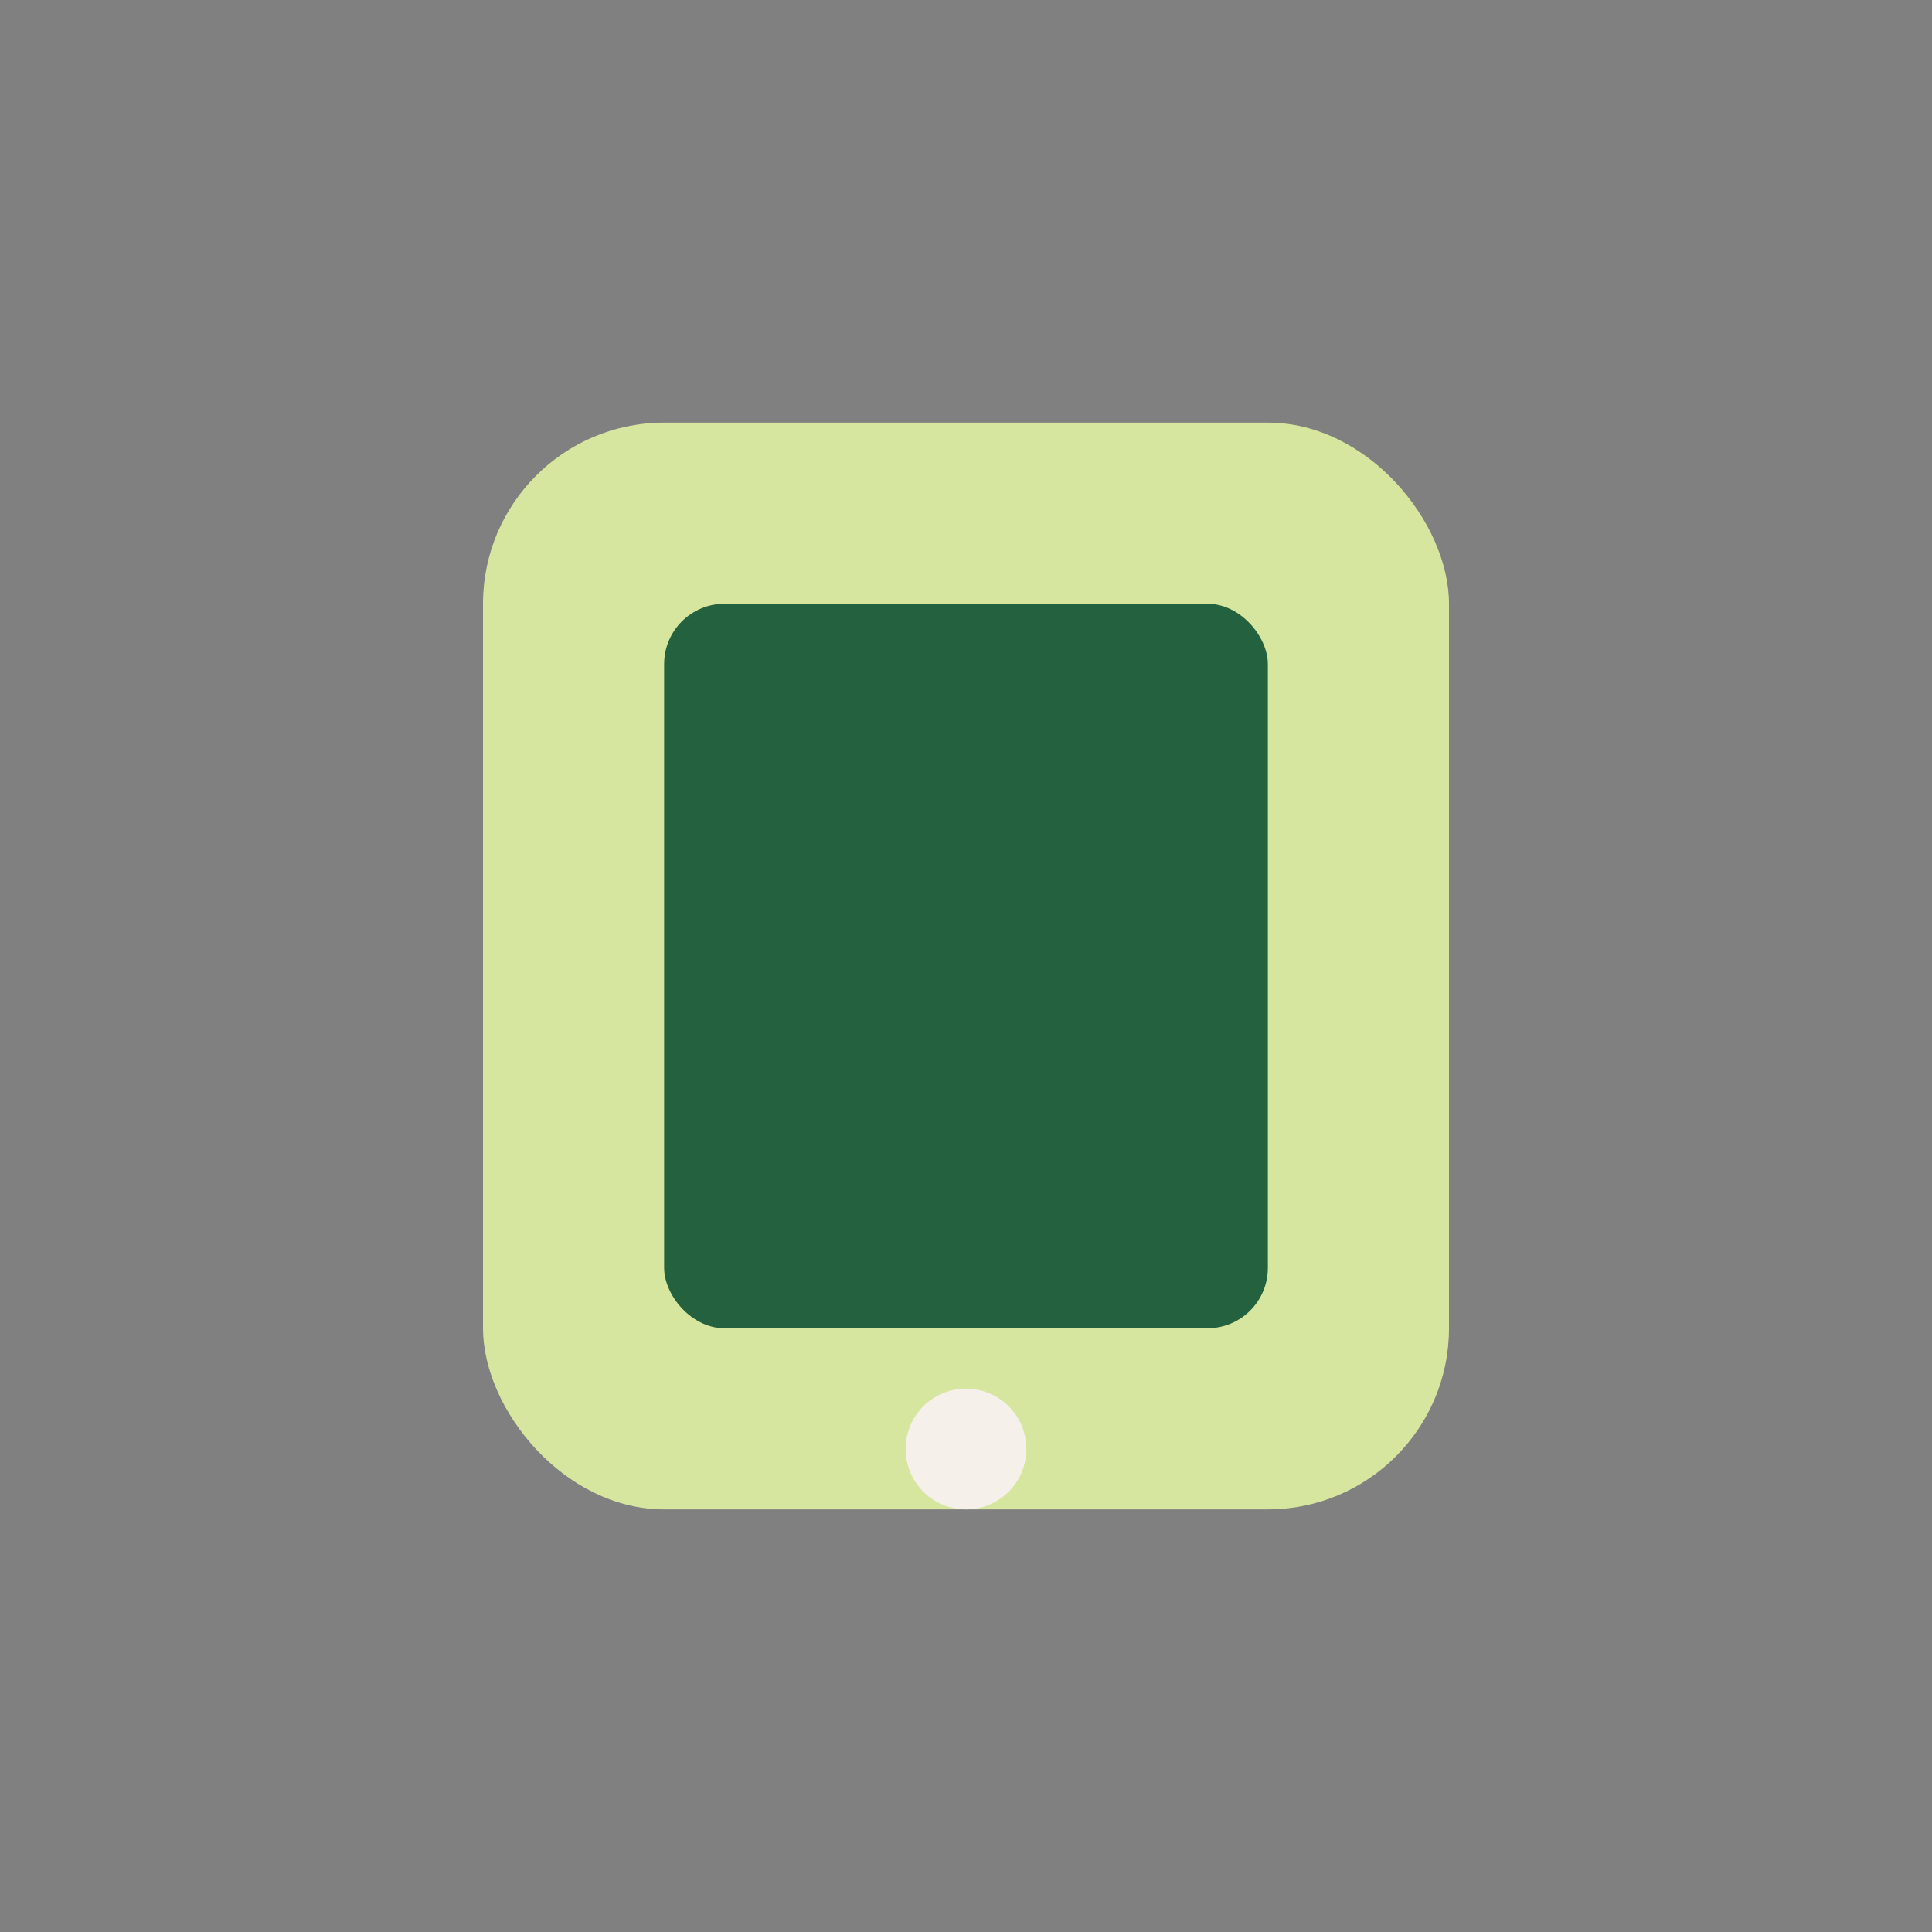 <?xml version="1.0" encoding="UTF-8"?>
<svg xmlns="http://www.w3.org/2000/svg" width="32" height="32" viewBox="0 0 32 32"><rect x="0" y="0" width="32" height="32" fill="#808080" stroke="none"/><rect x="8" y="7" width="16" height="18" rx="3" fill="#D6E69E"/><rect x="11" y="10" width="10" height="12" rx="1" fill="#23613F"/><circle cx="16" cy="24" r="1" fill="#F5F0EA"/></svg>